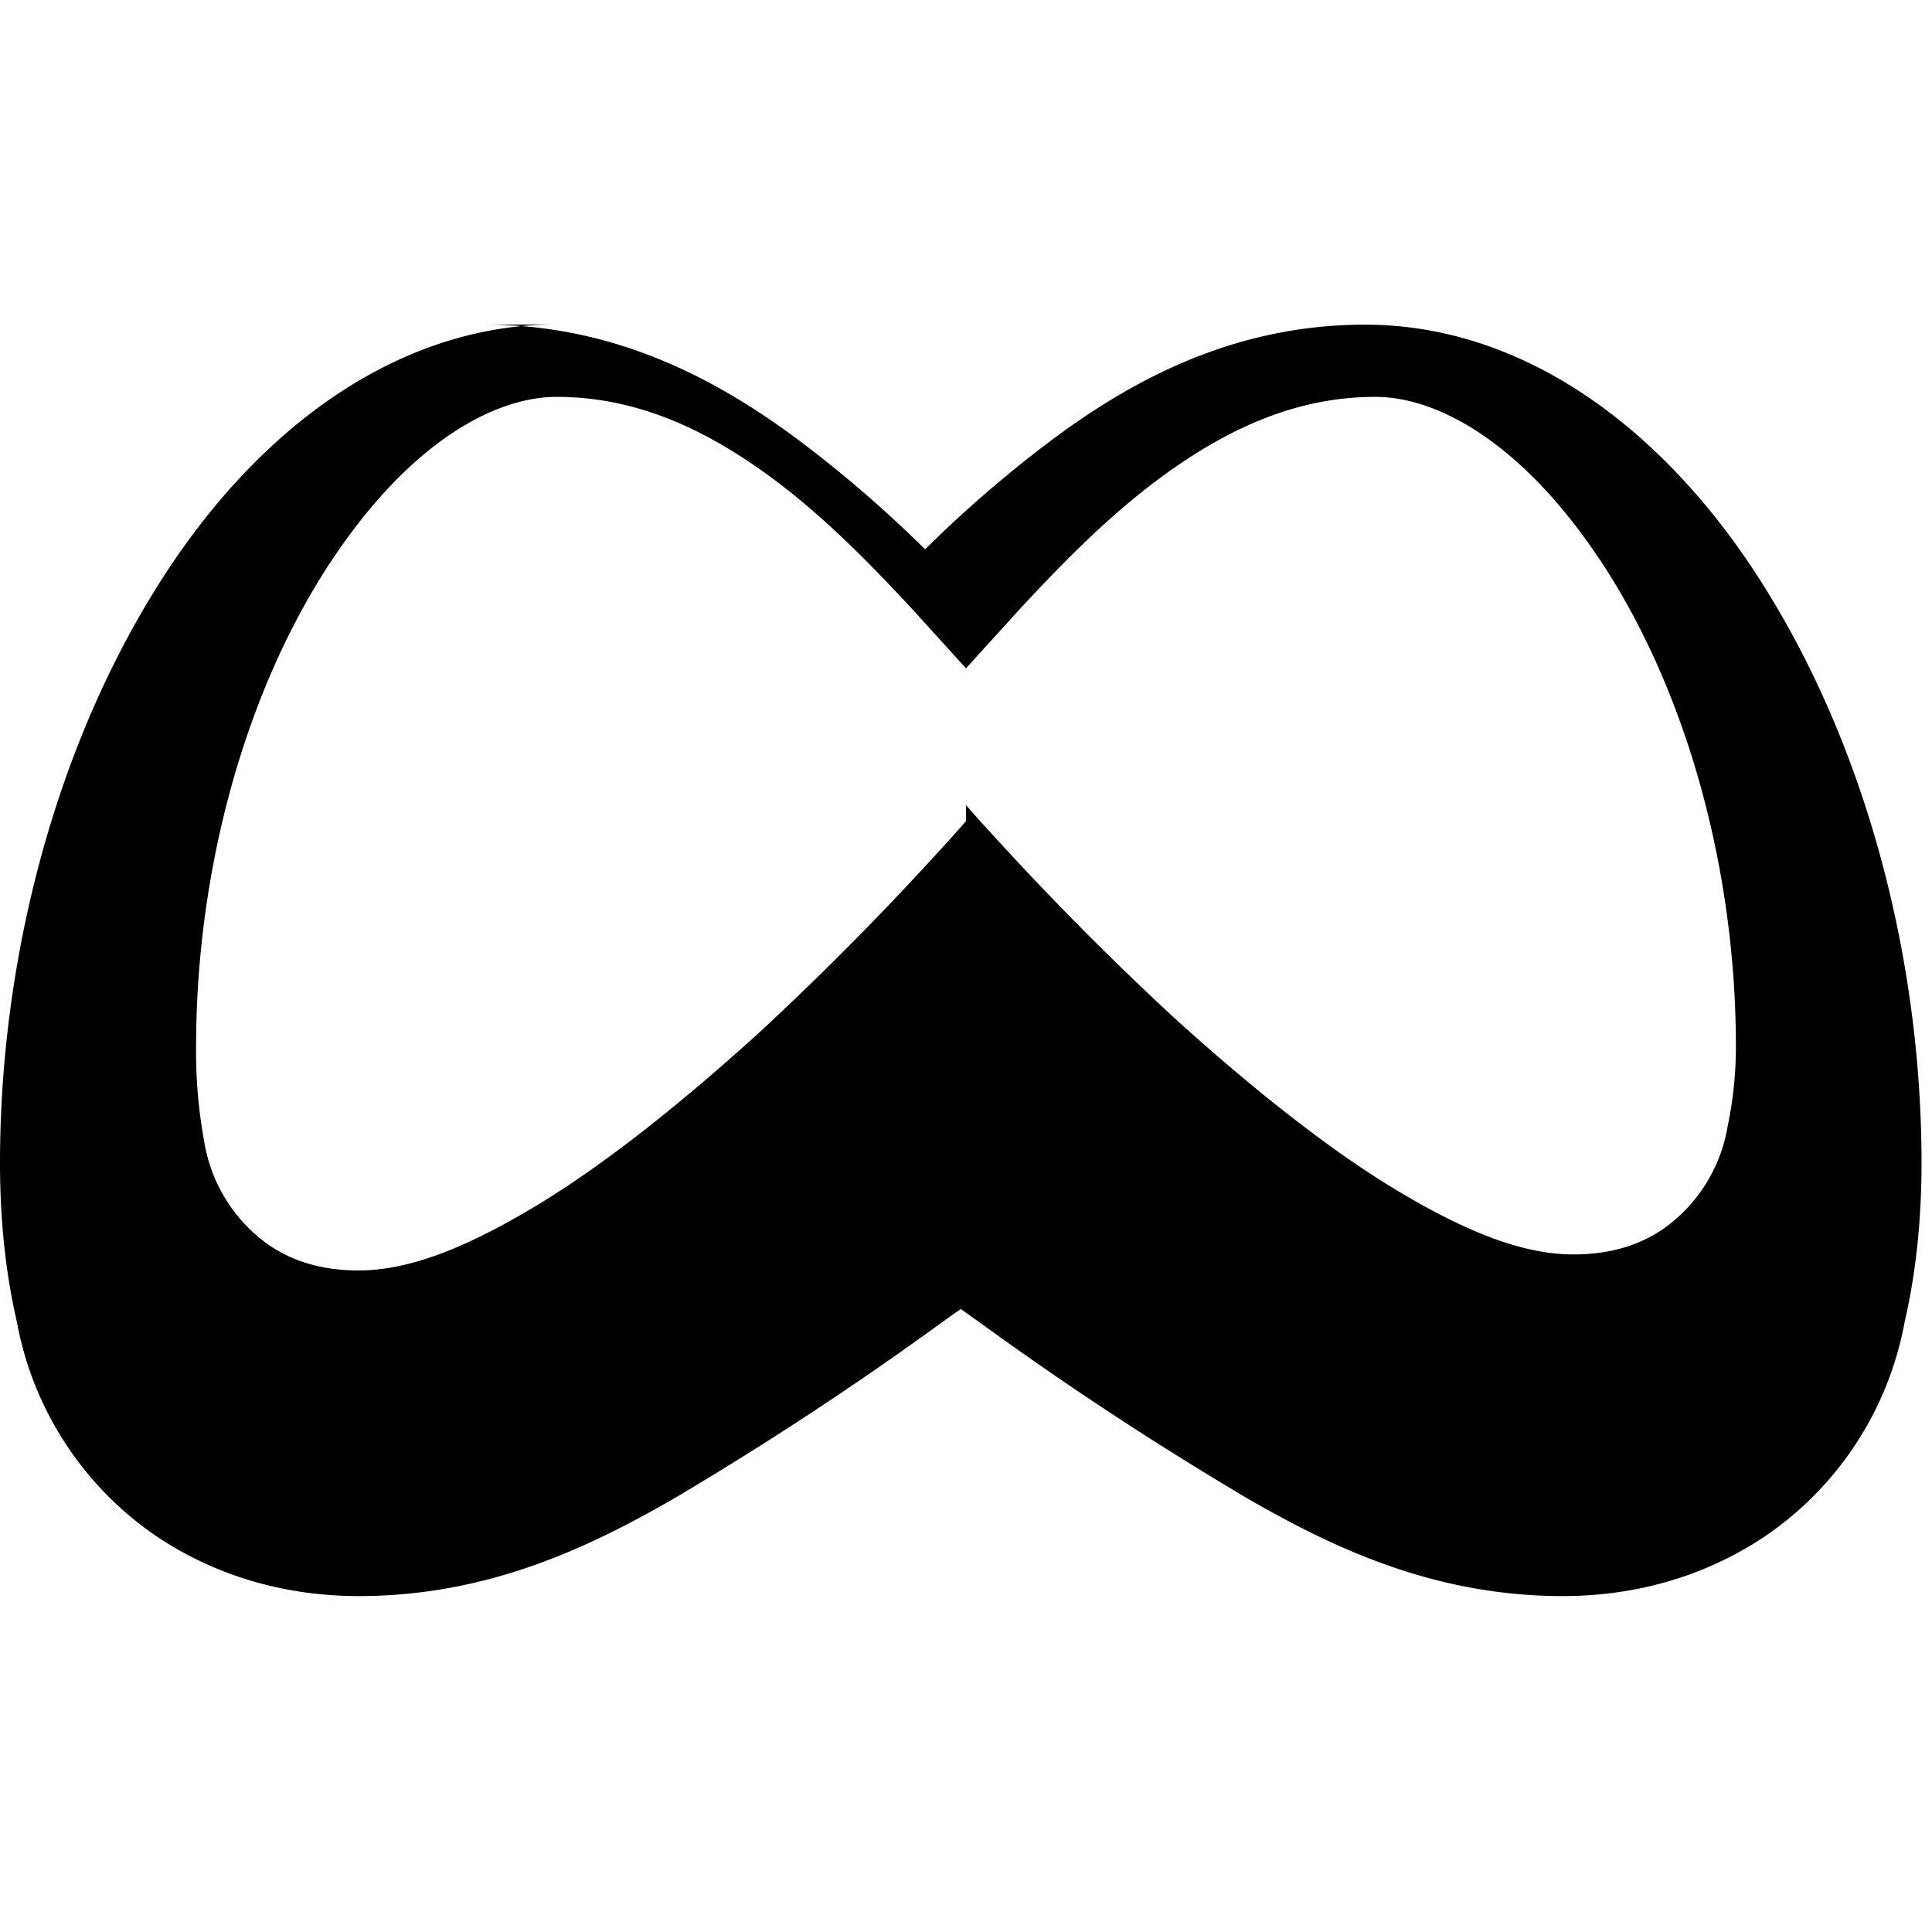 <svg viewBox="0 0 24 24" fill="none" xmlns="http://www.w3.org/2000/svg">
  <path d="M6.915 4.03c-1.968 0-3.683 1.28-4.871 3.113C.704 9.208 0 11.883 0 14.449c0 .706.07 1.369.21 1.973a4.118 4.118 0 0 0 1.756 2.677c.746.493 1.602.728 2.49.728 1.592 0 2.838-.593 3.896-1.2a42.2 42.2 0 0 0 3.345-2.197l.238-.169.238.169a42.2 42.2 0 0 0 3.345 2.197c1.058.607 2.304 1.2 3.896 1.2.888 0 1.744-.235 2.49-.728a4.118 4.118 0 0 0 1.756-2.677c.14-.604.21-1.267.21-1.973 0-2.566-.704-5.24-2.044-7.303-1.188-1.832-2.903-3.113-4.871-3.113-1.638 0-2.902.7-3.87 1.418a15.283 15.283 0 0 0-1.593 1.373 15.283 15.283 0 0 0-1.593-1.373c-.968-.718-2.232-1.418-3.87-1.418zM12 10.2l-.143.163-.205.225-.207.225a37.387 37.387 0 0 1-2.015 2.015c-.936.85-1.89 1.617-2.741 2.133-.872.528-1.593.821-2.233.821-.477 0-.858-.124-1.166-.352a1.955 1.955 0 0 1-.753-1.249A6.1 6.1 0 0 1 2.436 13c0-2.166.595-4.372 1.655-5.994C5.09 5.484 6.153 4.93 6.915 4.93c.961 0 1.776.378 2.508.888.722.504 1.344 1.138 1.93 1.771l.647.713.647-.713c.586-.633 1.208-1.267 1.93-1.771.732-.51 1.547-.888 2.508-.888.762 0 1.825.554 2.824 2.076 1.06 1.622 1.655 3.828 1.655 5.994 0 .324-.033.663-.101.982a1.955 1.955 0 0 1-.753 1.249c-.308.228-.689.352-1.166.352-.64 0-1.361-.293-2.233-.821-.85-.516-1.805-1.283-2.741-2.133a37.387 37.387 0 0 1-2.015-2.015l-.207-.225-.205-.225-.143-.163z" fill="currentColor"/>
</svg>
